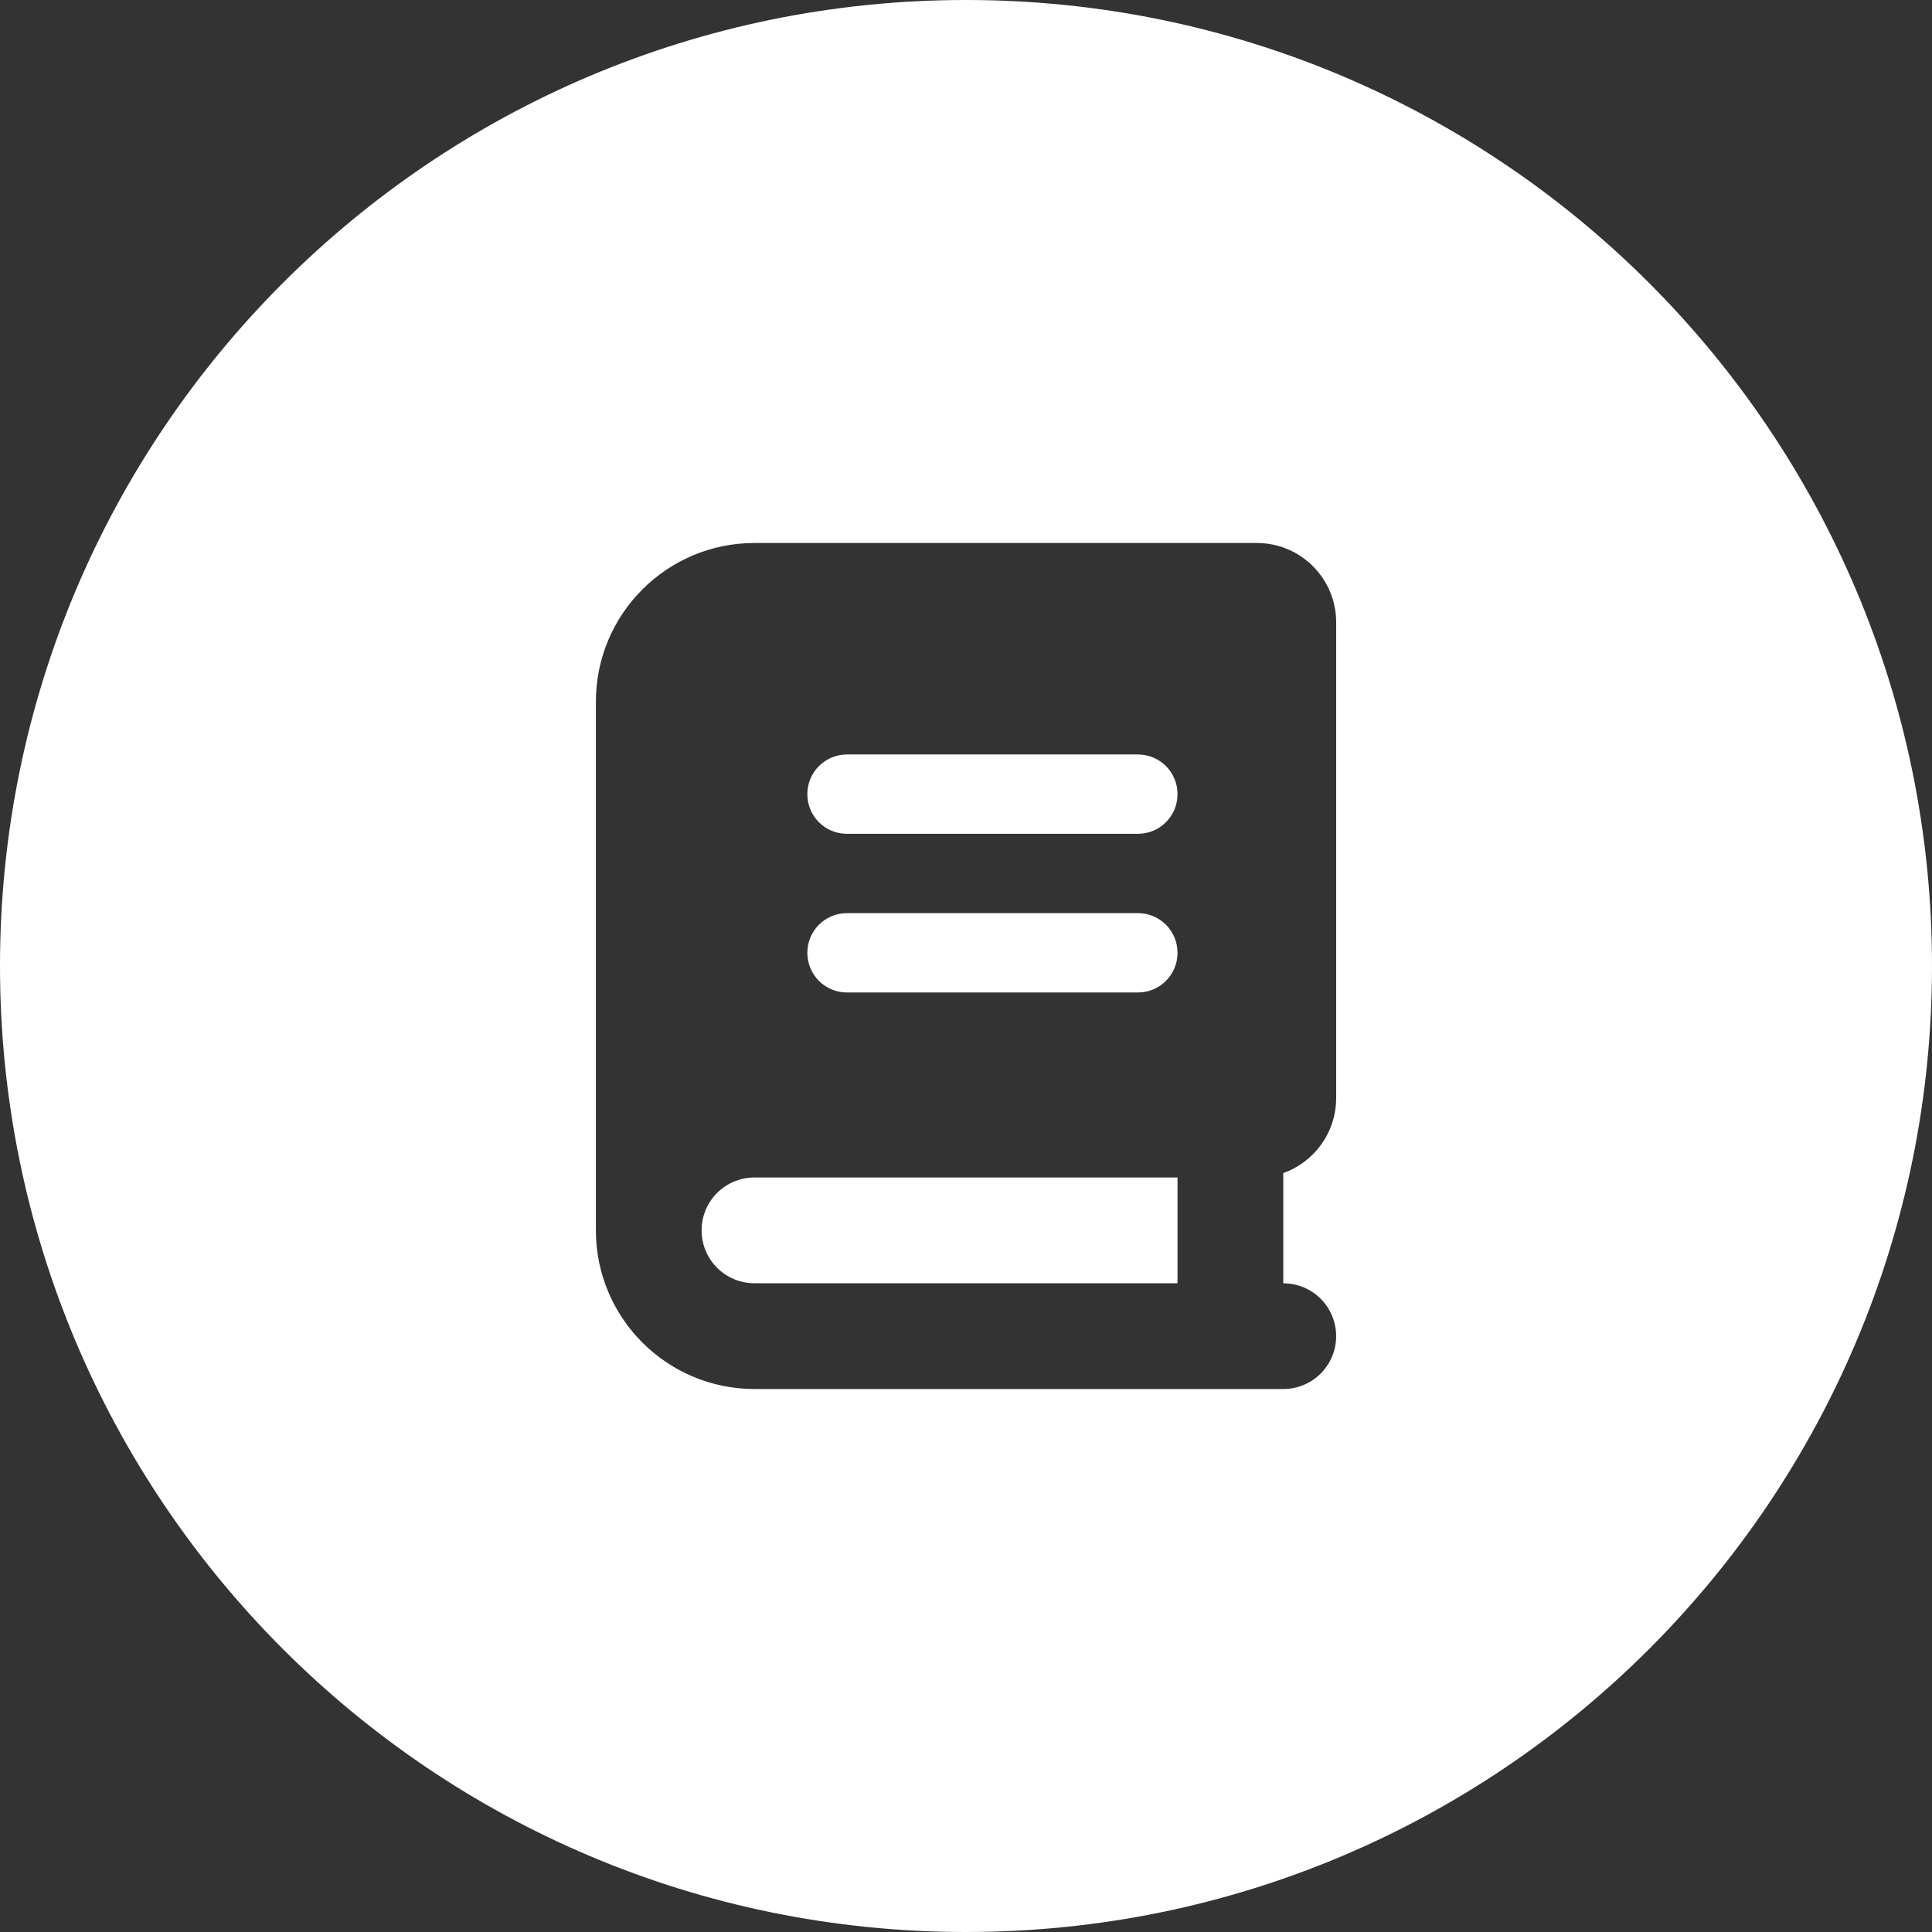<?xml version="1.0" encoding="UTF-8"?>
<svg id="b" data-name="Calque 2" xmlns="http://www.w3.org/2000/svg" viewBox="0 0 561 561">
  <rect x="0" y="0" width="561" height="561" fill="#333333" stroke="none"/>
  <defs>
    <style>
      .d {
        fill: #fff;
      }
    </style>
  </defs>
  <g id="c" data-name="Calque 1">
    <g>
      <path class="d" d="M330.4,265.15h-84.45c-6.38,0-11.52,5.13-11.52,11.52s5.13,11.52,11.52,11.52h84.45c6.38,0,11.52-5.13,11.52-11.52s-5.13-11.52-11.52-11.52Z"/>
      <path class="d" d="M203.73,357.27c0,8.49,6.86,15.35,15.35,15.35h122.84v-30.71h-122.84c-8.49,0-15.35,6.86-15.35,15.35Z"/>
      <path class="d" d="M330.4,219.08h-84.45c-6.38,0-11.52,5.13-11.52,11.52s5.13,11.52,11.52,11.52h84.45c6.38,0,11.52-5.13,11.52-11.52s-5.13-11.52-11.52-11.52Z"/>
      <path class="d" d="M280.5,0C125.58,0,0,125.58,0,280.5s125.58,280.5,280.5,280.5,280.5-125.58,280.5-280.5S435.42,0,280.5,0ZM387.98,318.89c0,10.03-6.43,18.57-15.35,21.74v32c8.49,0,15.35,6.86,15.35,15.35s-6.86,15.35-15.35,15.35h-153.54c-25.43,0-46.06-20.63-46.06-46.06v-153.54c0-25.43,20.63-46.06,46.06-46.06h145.87c12.72,0,23.03,10.32,23.03,23.03v138.19Z"/>
    </g>
  </g>
</svg>